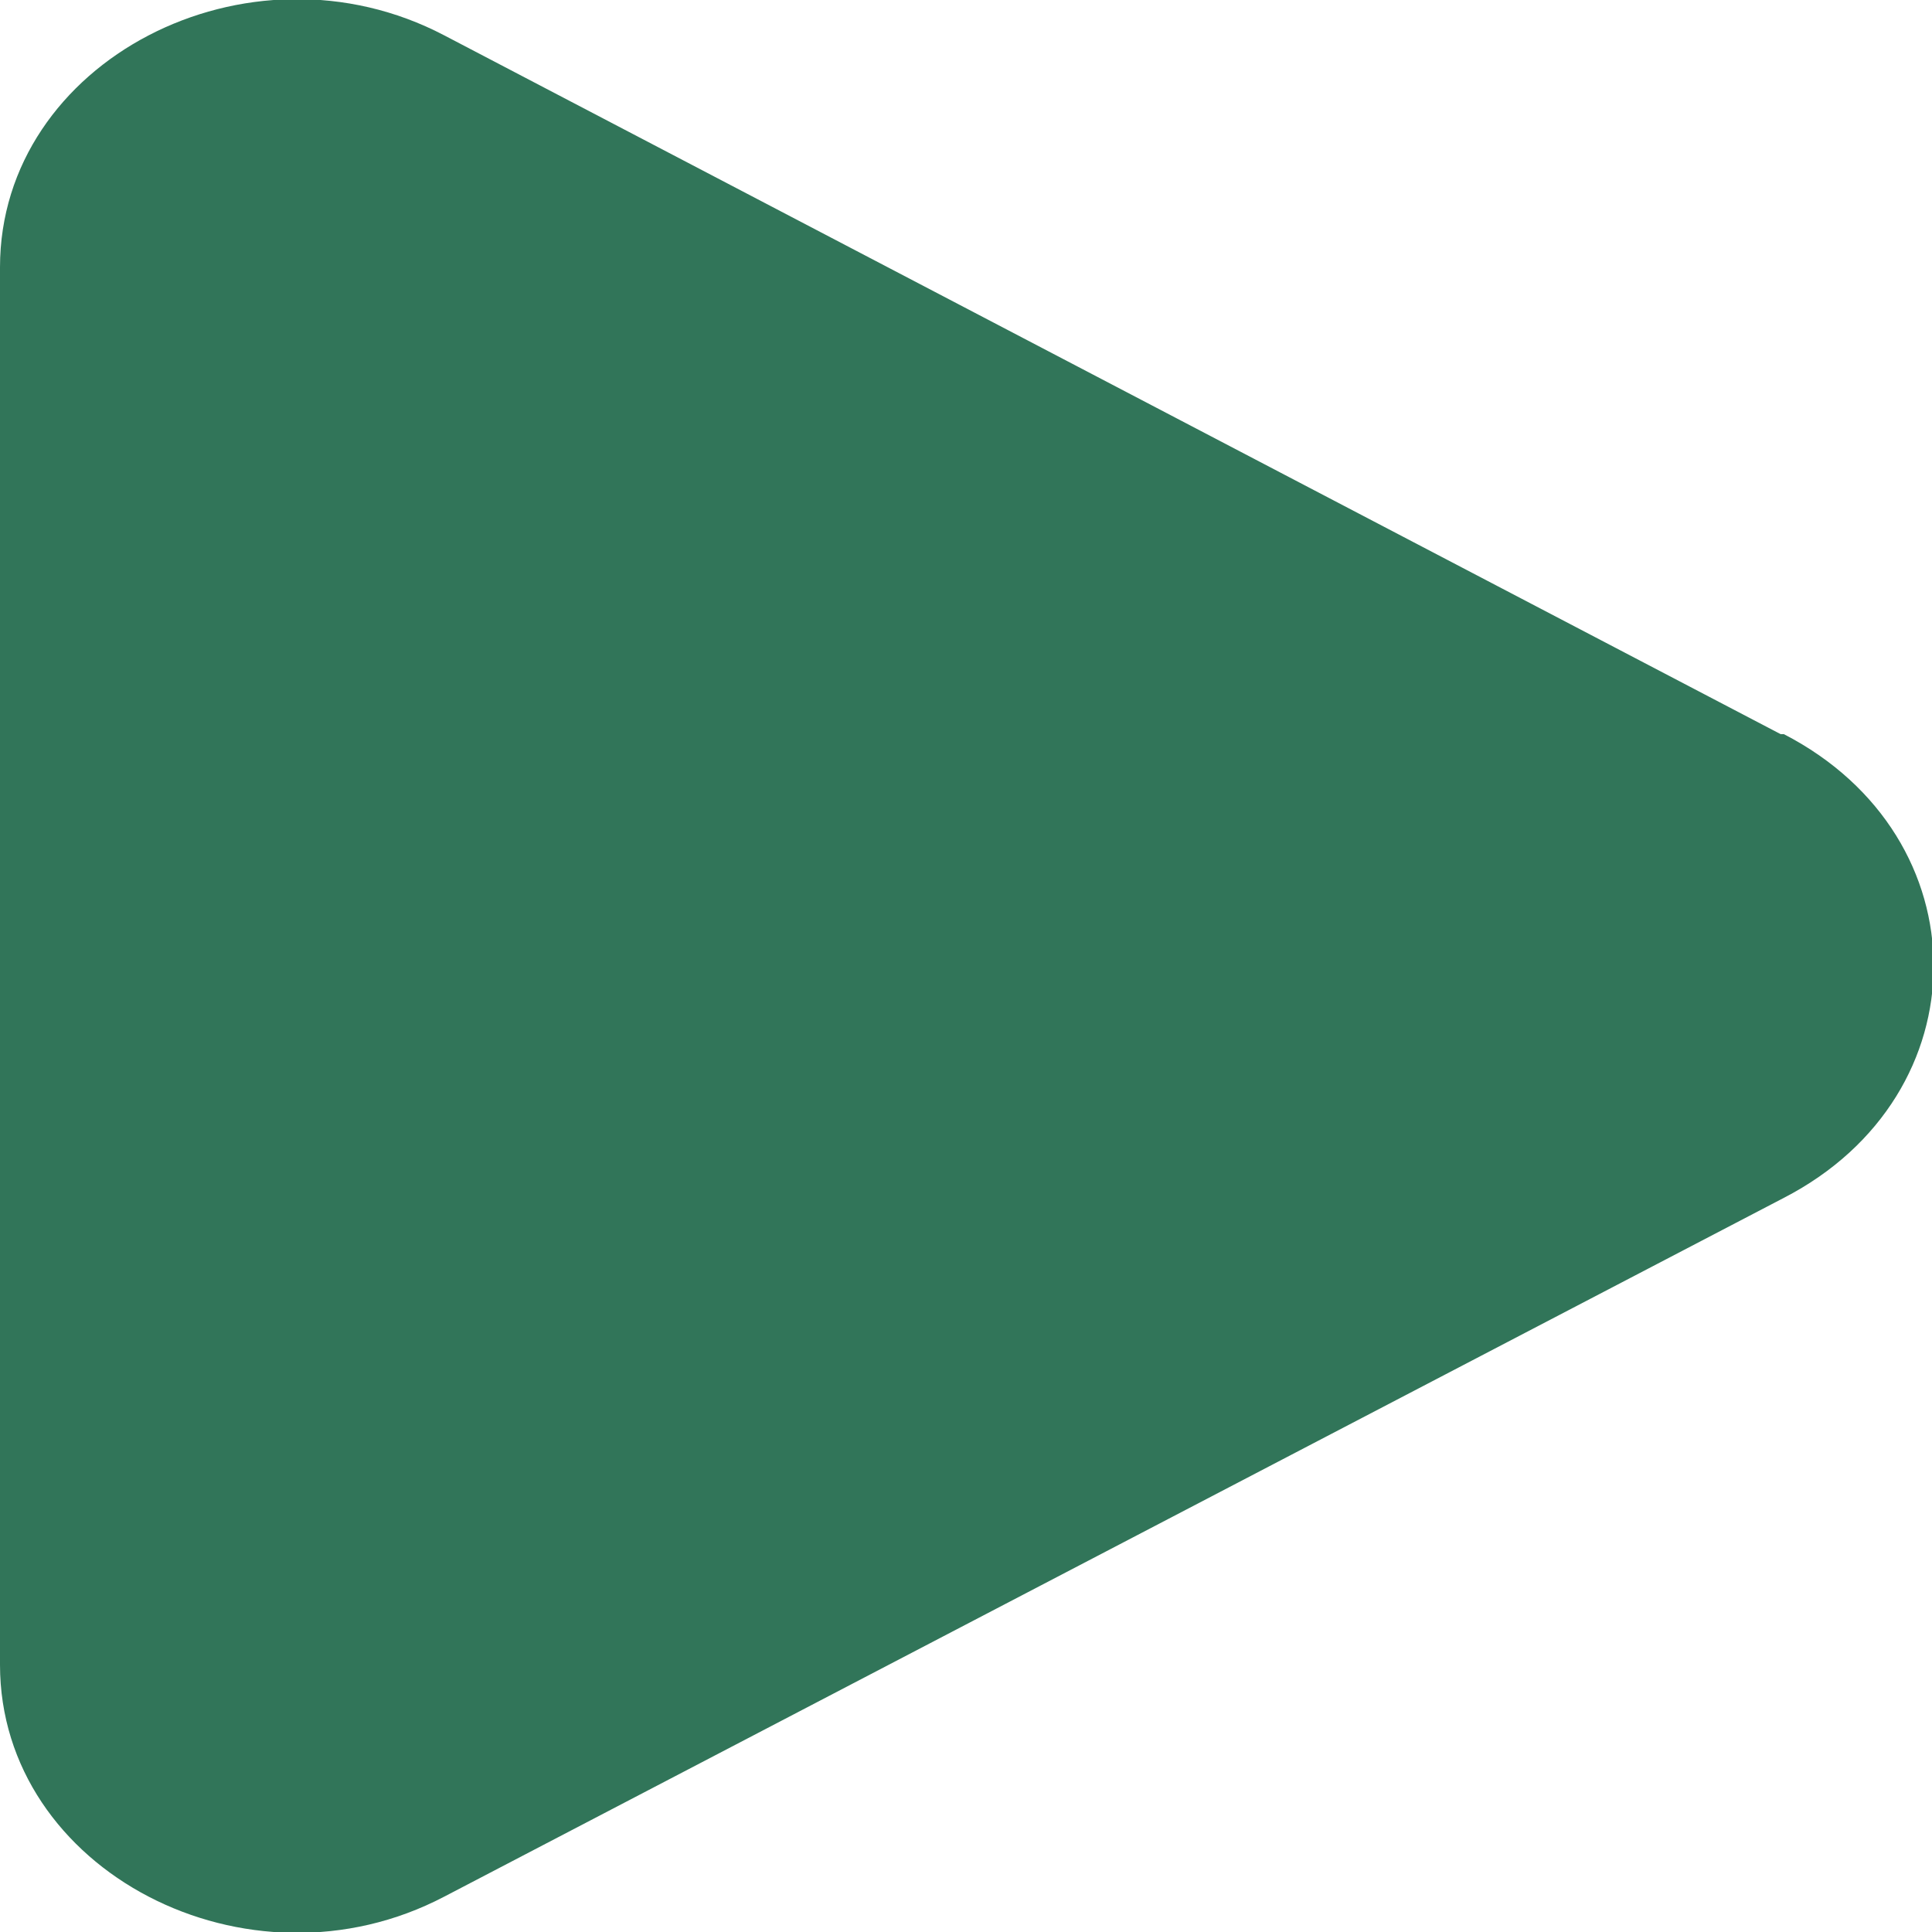 <?xml version="1.0" encoding="UTF-8"?>
<svg id="_レイヤー_2" data-name="レイヤー 2" xmlns="http://www.w3.org/2000/svg" xmlns:xlink="http://www.w3.org/1999/xlink" viewBox="0 0 6 6">
  <defs>
    <style>
      .cls-1 {
        fill: none;
      }

      .cls-2 {
        fill: #317559;
      }

      .cls-3 {
        clip-path: url(#clippath);
      }
    </style>
    <clipPath id="clippath">
      <rect class="cls-1" width="6" height="6"/>
    </clipPath>
  </defs>
  <g id="_レイヤー_1-2" data-name="レイヤー 1">
    <g class="cls-3">
      <path class="cls-2" d="M5.54,2.28c.62.32.62,1.12,0,1.44L1.38,5.89C.77,6.21,0,5.81,0,5.17V.83C0,.19.77-.21,1.38.11l4.15,2.17Z"/>
    </g>
  </g>
</svg>